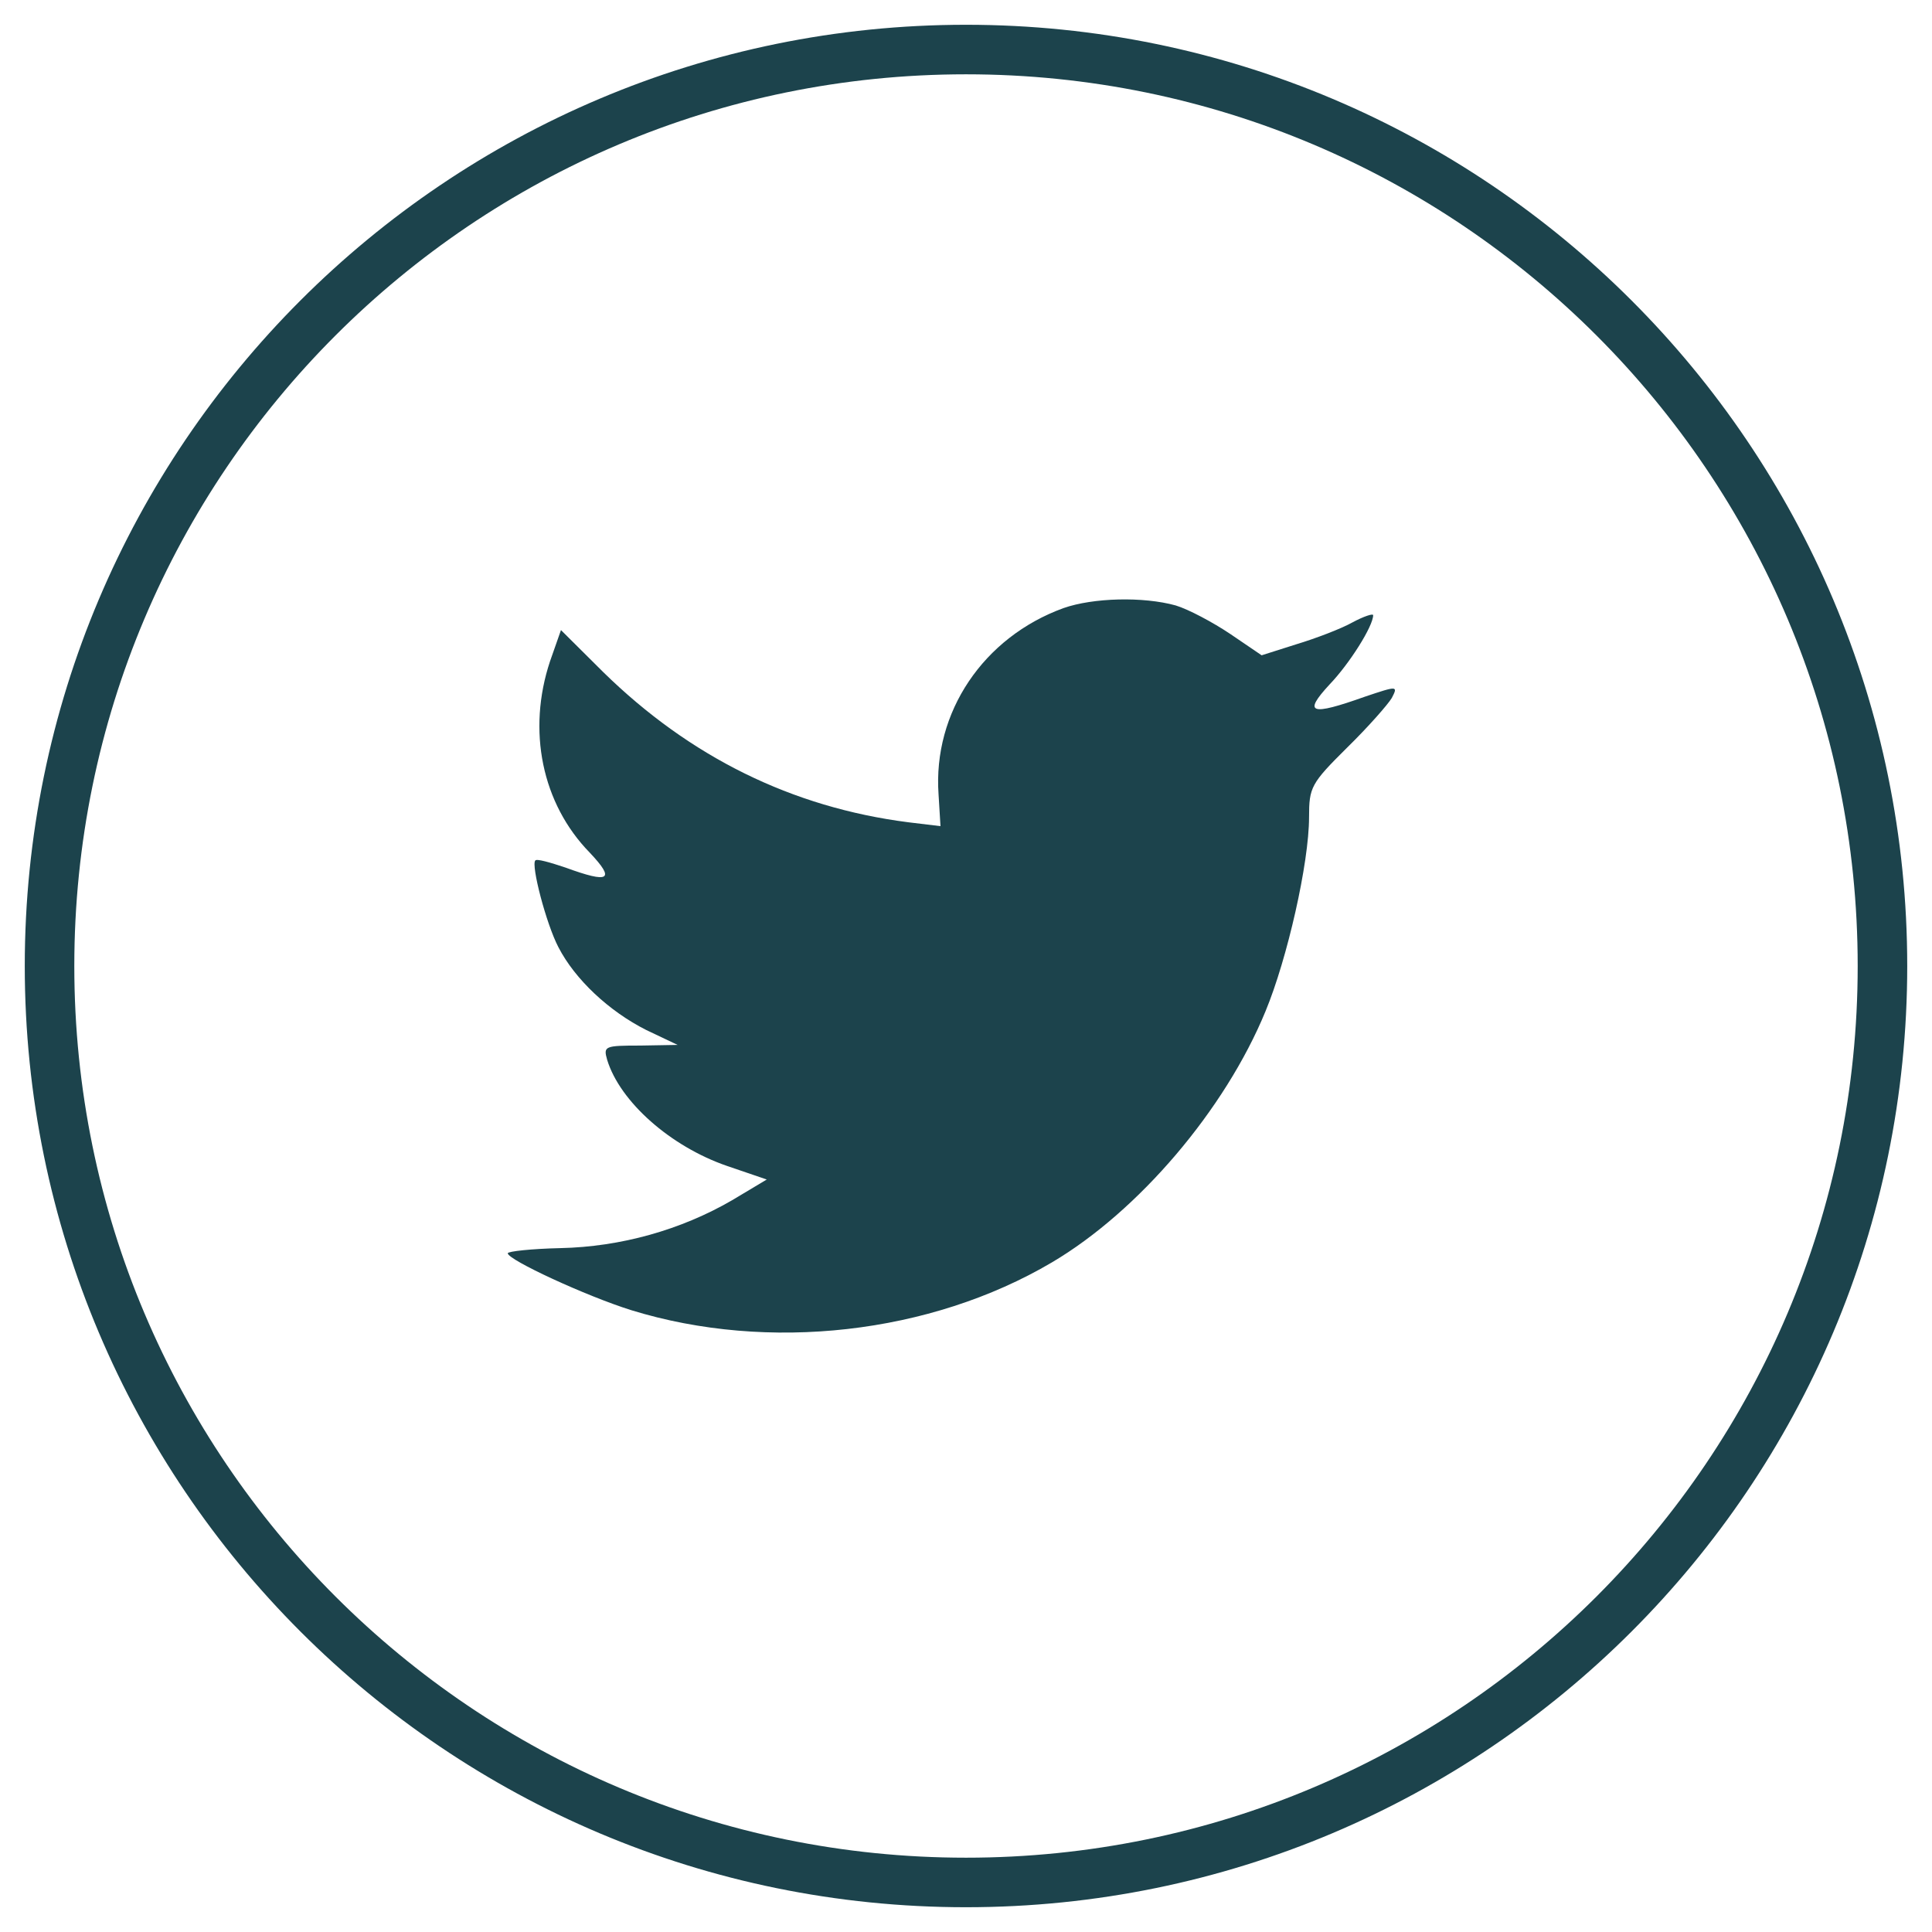 <?xml version="1.0" encoding="UTF-8" standalone="no"?>
<svg width="39px" height="39px" viewBox="0 0 39 39" version="1.1" xmlns="http://www.w3.org/2000/svg" xmlns:xlink="http://www.w3.org/1999/xlink">
    <!-- Generator: Sketch 39.1 (31720) - http://www.bohemiancoding.com/sketch -->
    <title>Twitter Copy 2_Color</title>
    <desc>Created with Sketch.</desc>
    <defs></defs>
    <g id="Students,-companies-and-Unis" stroke="none" stroke-width="1" fill="none" fill-rule="evenodd">
        <g id="Appeal---Desktop" transform="translate(-1179, -925)">
            <g id="Social" transform="translate(1176, 922)"></g>
            <g id="Twitter-Copy-2" transform="translate(1180, 926)">
                <path d="M0,18.5 C0,8.283 8.283,0 18.5,0 C28.717,0 37,8.283 37,18.5 C37,28.717 28.717,37 18.5,37 C8.283,37 0,28.717 0,18.5 Z" id="back" stroke="#1c434c" fill="#fff" fill-opacity="0.0"></path>
                <path d="M17.946,15.037 L17.985,15.677 L17.338,15.599 C14.983,15.298 12.925,14.279 11.178,12.568 L10.324,11.719 L10.104,12.346 C9.638,13.744 9.936,15.22 10.906,16.213 C11.424,16.761 11.308,16.84 10.415,16.513 C10.104,16.409 9.832,16.33 9.806,16.37 C9.716,16.461 10.026,17.65 10.272,18.12 C10.609,18.773 11.295,19.414 12.045,19.792 L12.679,20.093 L11.929,20.106 C11.204,20.106 11.178,20.119 11.256,20.393 C11.515,21.242 12.537,22.144 13.676,22.536 L14.478,22.81 L13.779,23.228 C12.744,23.829 11.528,24.169 10.311,24.195 C9.729,24.208 9.25,24.26 9.25,24.299 C9.25,24.43 10.829,25.162 11.747,25.449 C14.504,26.298 17.778,25.933 20.236,24.482 C21.983,23.45 23.73,21.399 24.546,19.414 C24.985,18.355 25.425,16.422 25.425,15.494 C25.425,14.893 25.464,14.815 26.189,14.096 C26.616,13.678 27.017,13.221 27.095,13.09 C27.224,12.842 27.211,12.842 26.551,13.064 C25.451,13.456 25.296,13.404 25.84,12.816 C26.241,12.398 26.719,11.64 26.719,11.418 C26.719,11.379 26.525,11.444 26.305,11.562 C26.072,11.693 25.555,11.889 25.167,12.006 L24.468,12.228 L23.834,11.797 C23.484,11.562 22.993,11.301 22.734,11.222 C22.074,11.039 21.065,11.066 20.469,11.275 C18.852,11.862 17.829,13.378 17.946,15.037 Z" id="Shape" fill="#1c434c"></path>
            </g>
        </g>
    </g>
</svg>